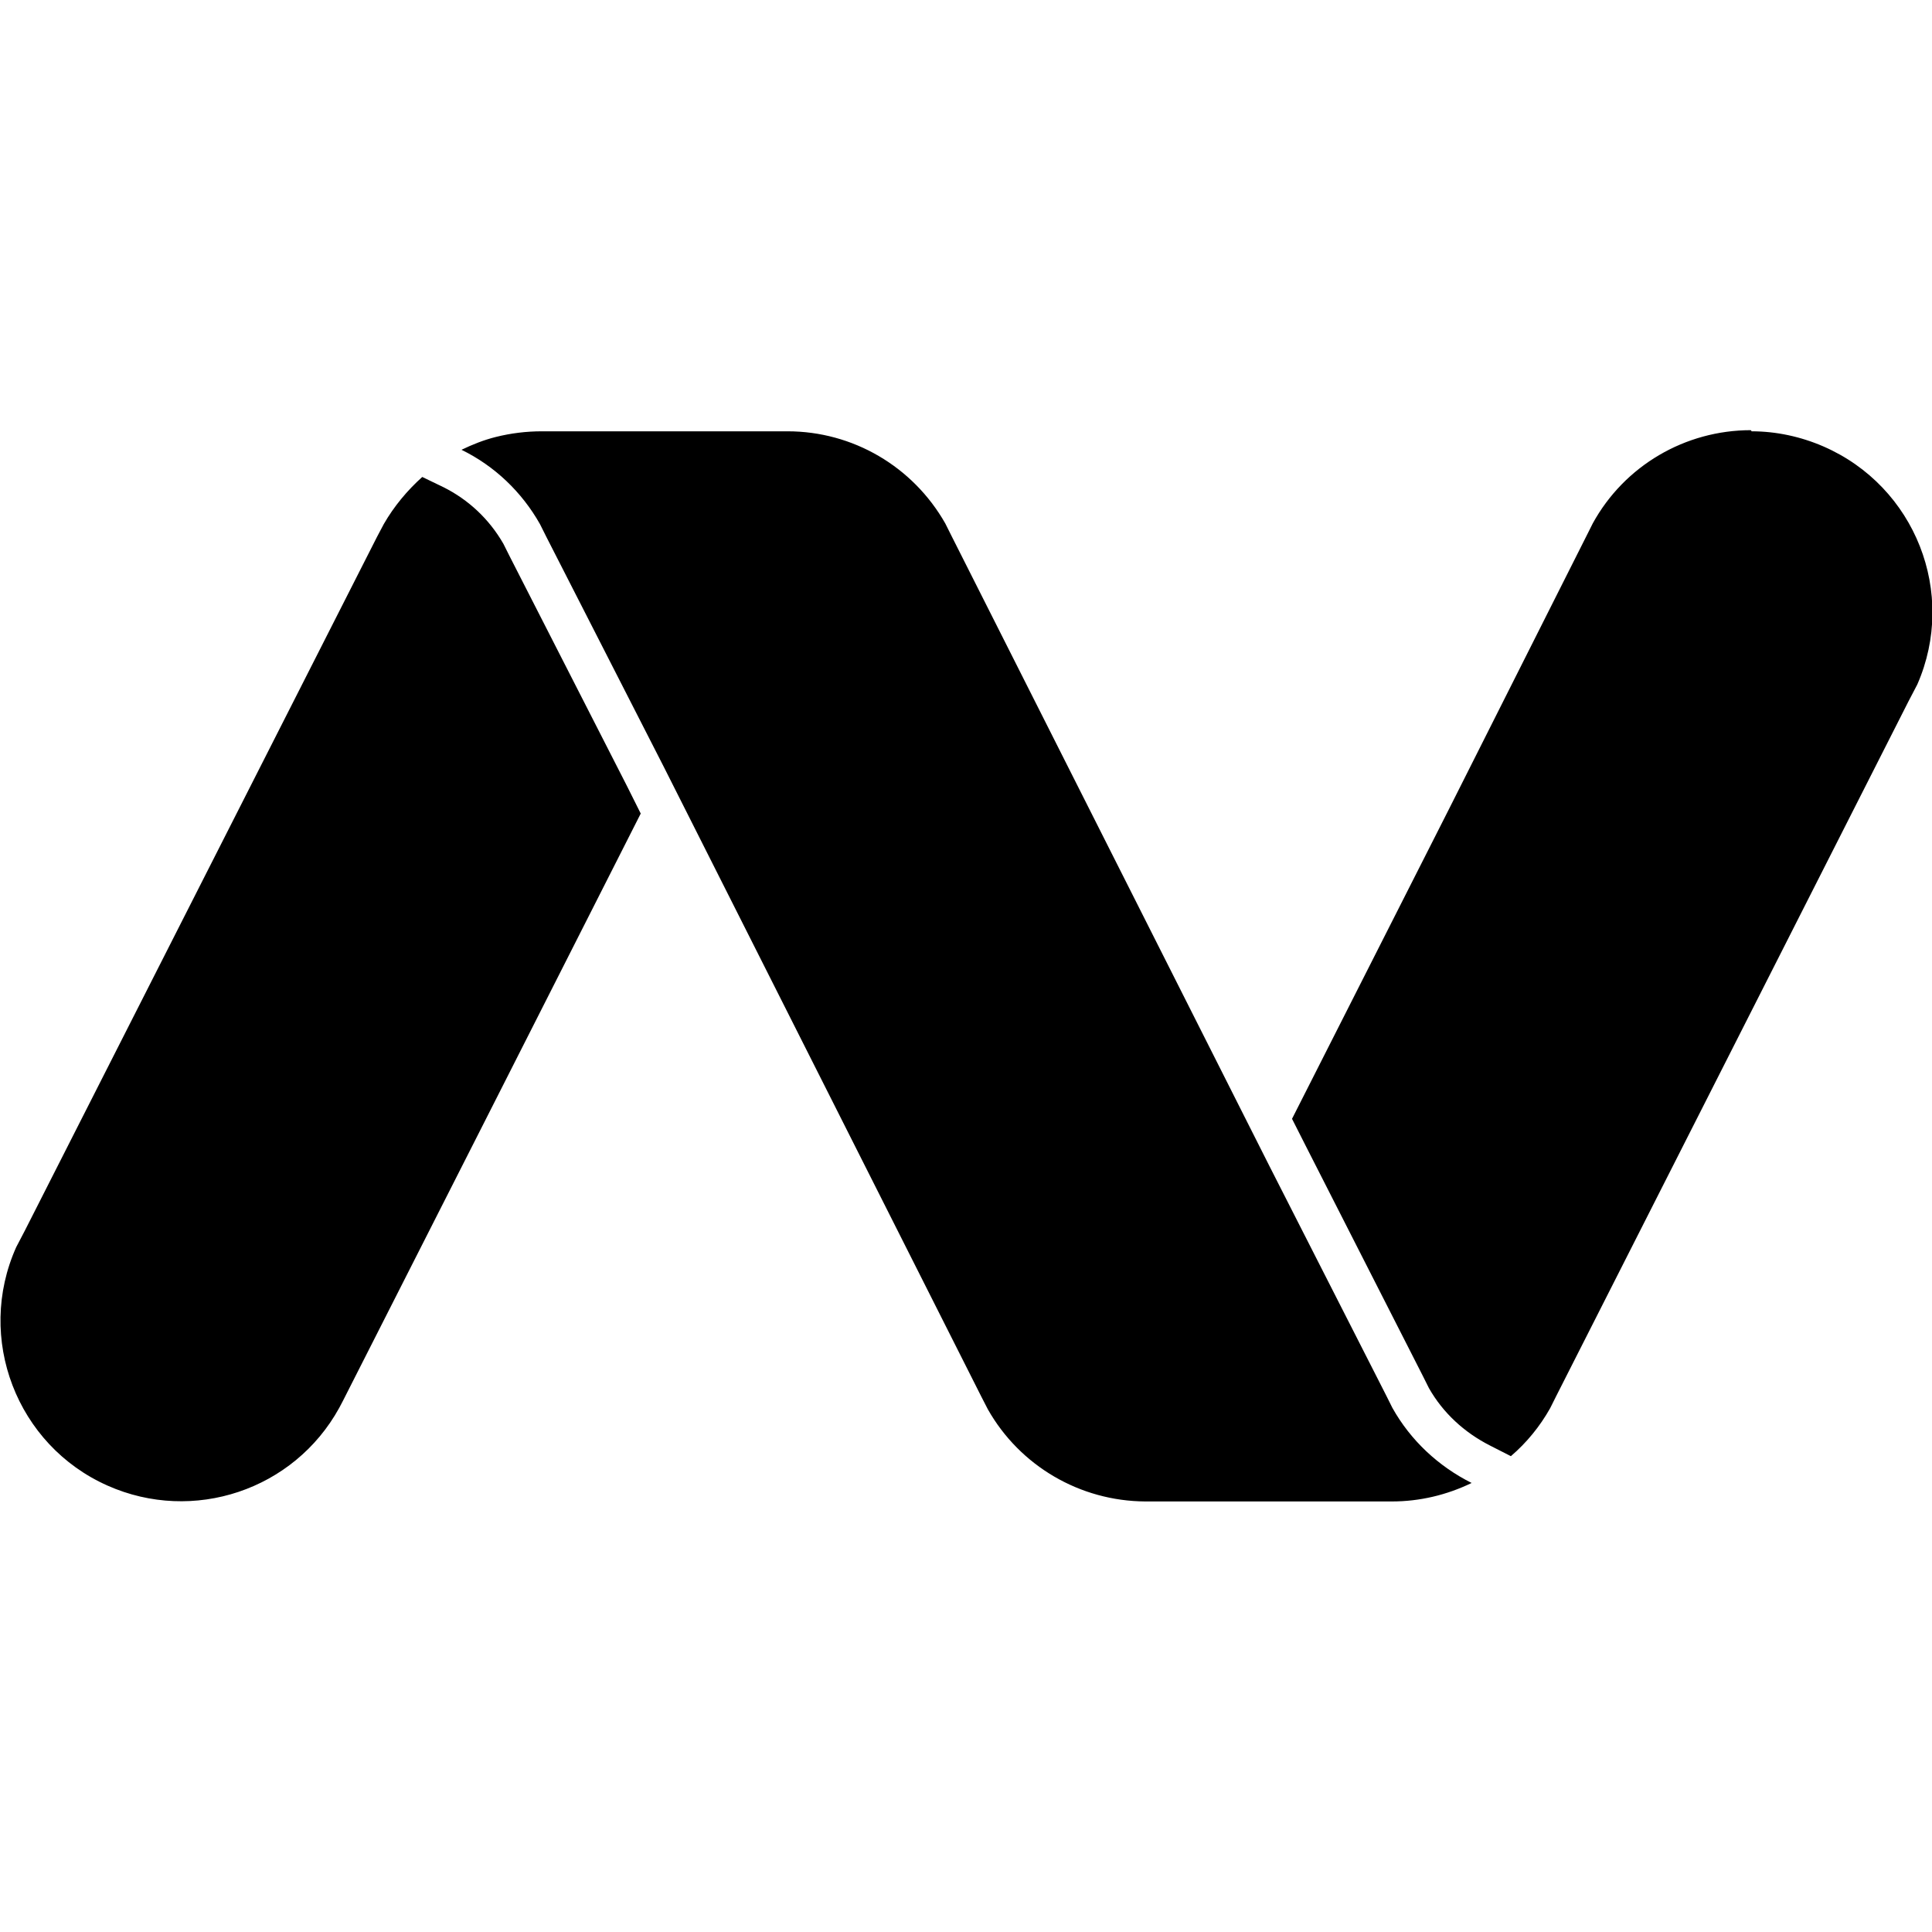 <?xml version="1.0" encoding="utf-8"?>
<!-- Generator: Adobe Illustrator 28.2.0, SVG Export Plug-In . SVG Version: 6.00 Build 0)  -->
<svg version="1.1" id="Layer_1" xmlns="http://www.w3.org/2000/svg" xmlns:xlink="http://www.w3.org/1999/xlink" x="0px" y="0px"
	 viewBox="0 0 512 512" style="enable-background:new 0 0 512 512;" xml:space="preserve">
<path d="M508.1,181.4l-2.3,4.4l-93.3,184l-1.7,3.4c-2.7,4.8-6.2,9.1-10.4,12.7l-5.5-2.8c-6.9-3.5-12.5-8.7-16.2-15.2l-1.6-3.2
	l-31-60.9l-3.7-7.3l41.4-81.7l37.3-74.1l1-2c8.4-15.3,24.5-24.7,41.9-24.7l0.2,0.3c6.5,0,13,1.4,19,4
	C507.6,128.9,518.7,157.2,508.1,181.4z M166.1,208.2L135,147.3l-1.6-3.2c-3.8-6.6-9.3-11.7-15.9-15l-5.6-2.7
	c-4,3.6-7.5,7.8-10.2,12.5l-1.8,3.4L6.6,326.1l-2.3,4.4c-10.8,24.1,0.1,52.5,24.2,63.2c22.7,10.1,49.4,1.2,61.4-20.6l1-1.9
	l37.6-74.1l41.3-81.5L166.1,208.2z M260,370l1.8,3.5c8.5,15,24.4,24.3,41.7,24.4h65.4c7.3,0,14.5-1.7,21.1-4.9
	c-8.8-4.4-16.2-11.3-21-19.9l-1.7-3.4l-31-60.9l-84.1-166.7l-1.7-3.4c-8.6-15.1-24.5-24.4-41.8-24.4h-65.1c-4.1,0-8.2,0.5-12.2,1.5
	c-3.2,0.8-6.2,2-9.1,3.4c8.8,4.3,16,11.2,20.8,19.7l1.7,3.4l31.1,60.9L260,370z"/>
</svg>
